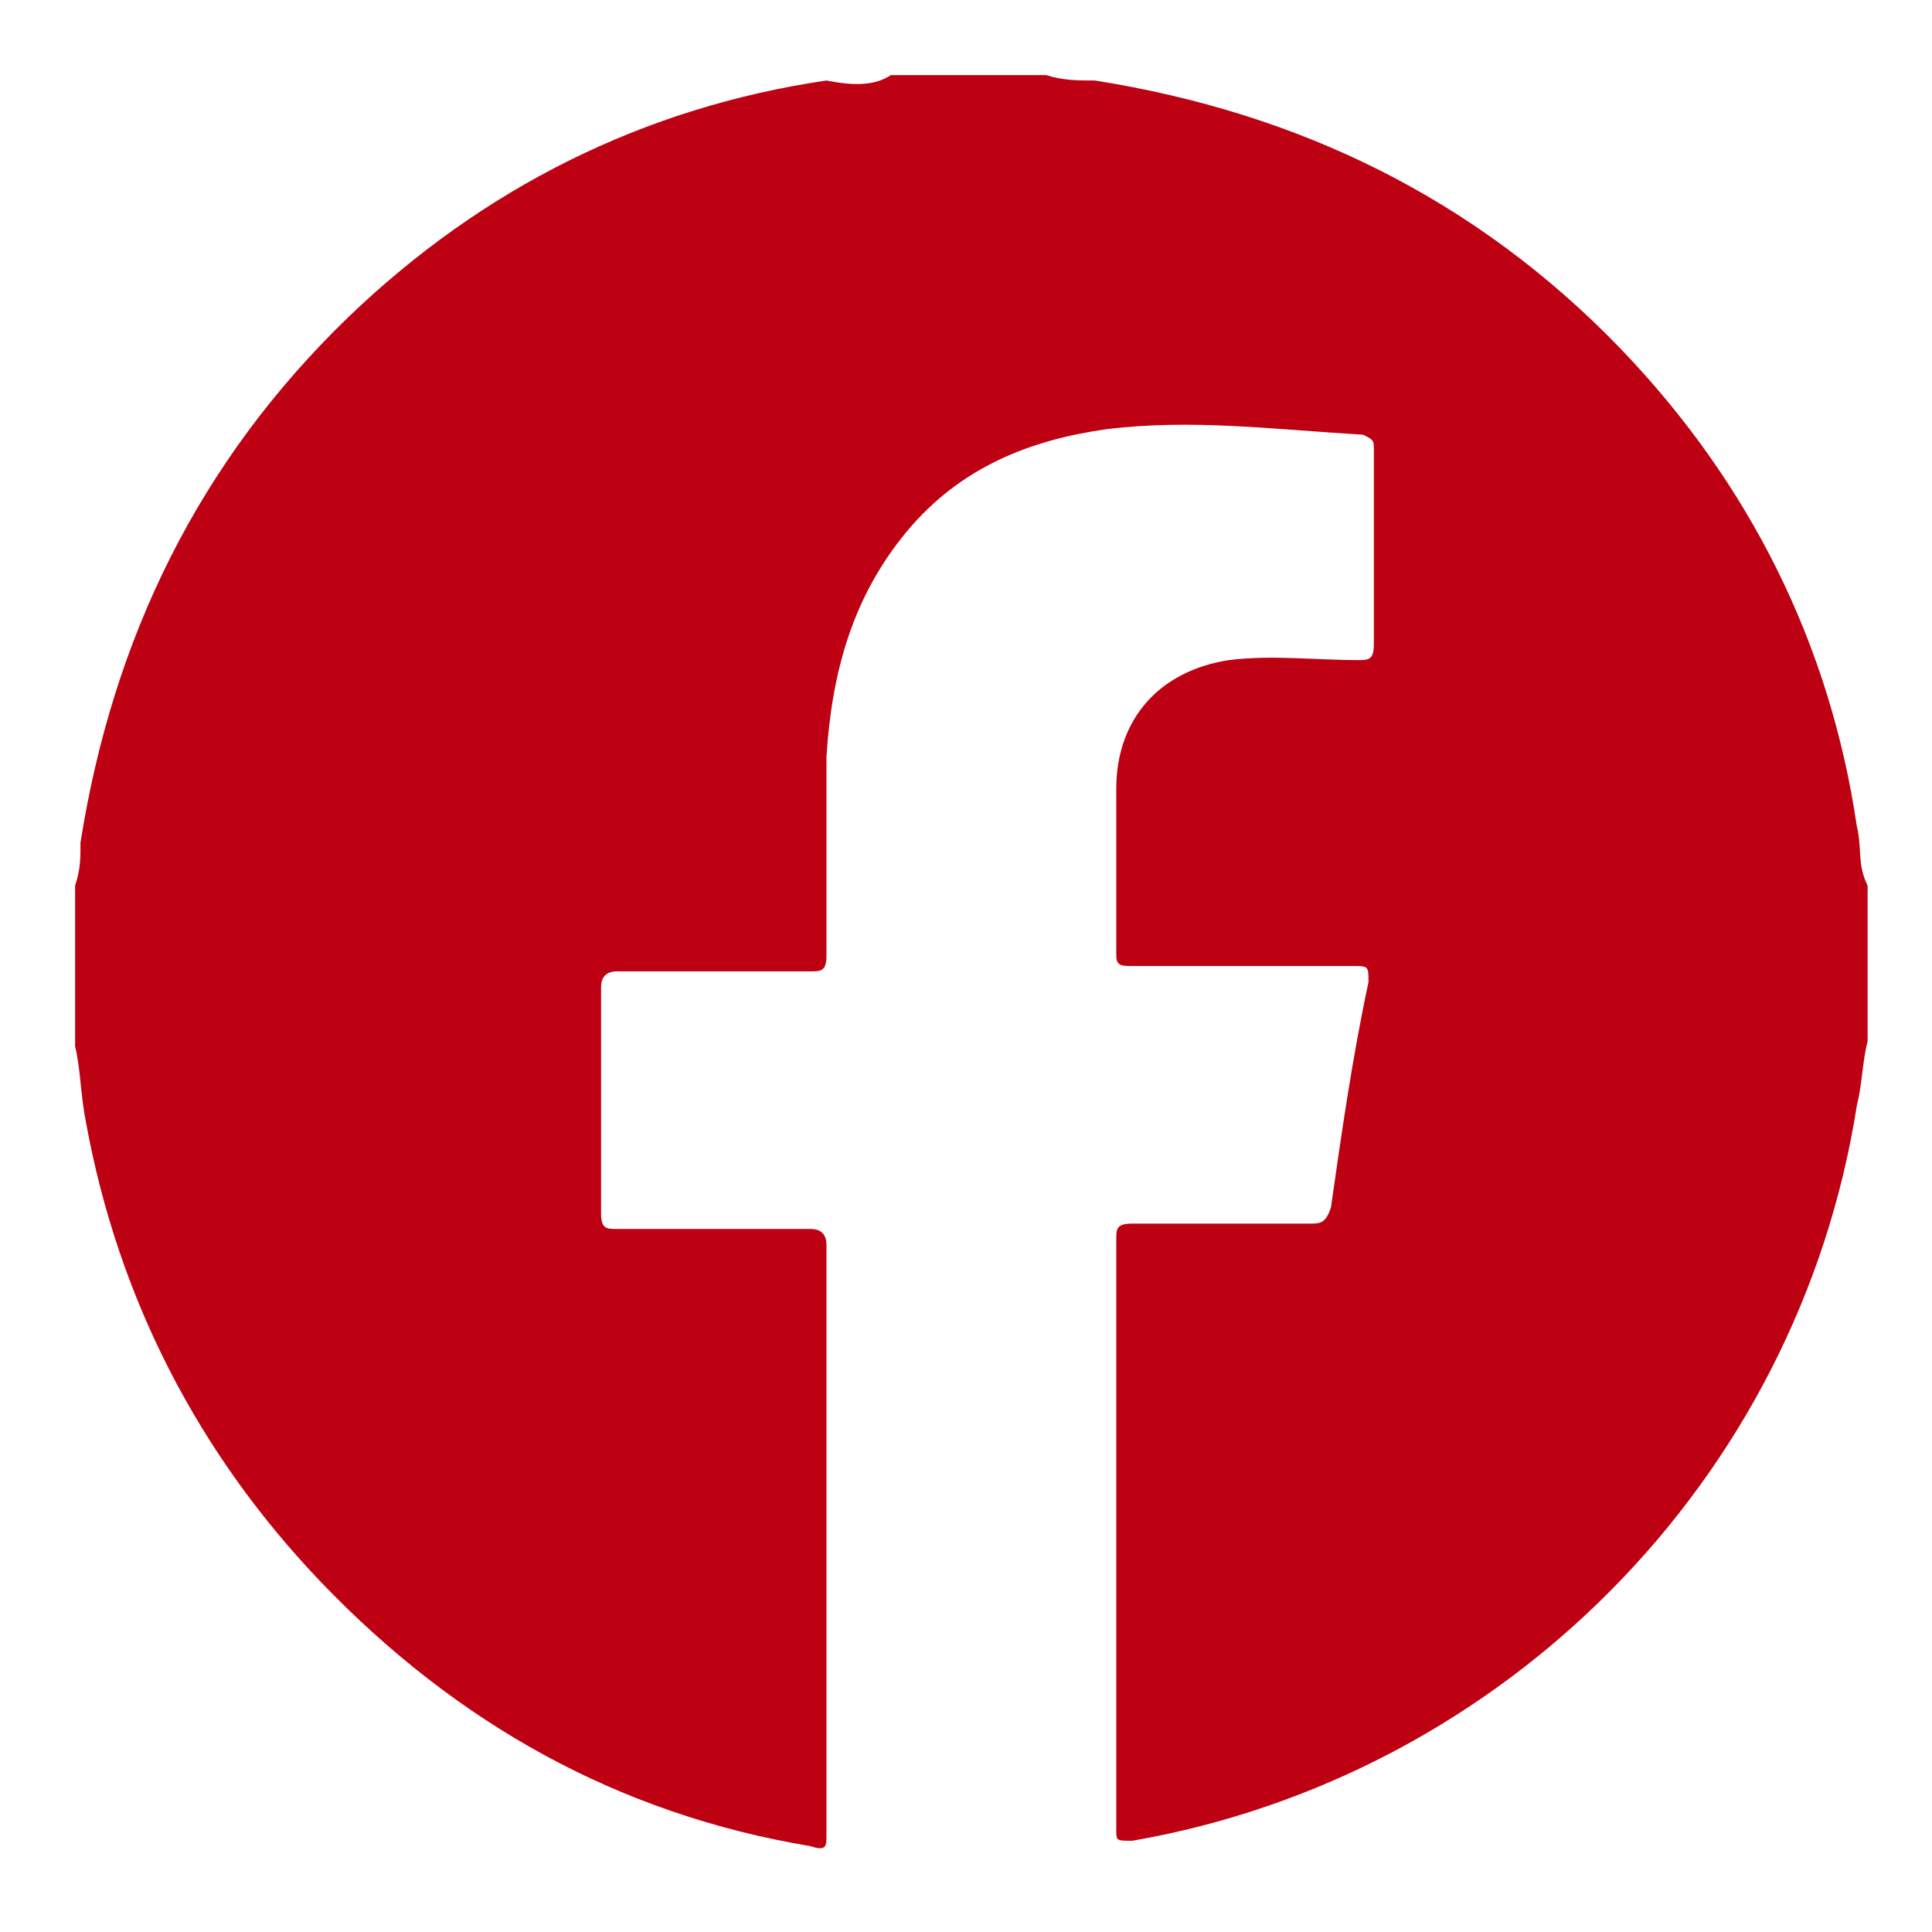 <?xml version="1.0" encoding="utf-8"?>
<!-- Generator: Adobe Illustrator 23.0.4, SVG Export Plug-In . SVG Version: 6.00 Build 0)  -->
<svg version="1.1" id="Capa_1" xmlns="http://www.w3.org/2000/svg" xmlns:xlink="http://www.w3.org/1999/xlink" x="0px" y="0px"
	 viewBox="0 0 36 36" style="enable-background:new 0 0 36 36;" xml:space="preserve">
<style type="text/css">
	.st0{fill:#BE0013;}
</style>
<path class="st0" d="M16.6,1.4c1,0,1.9,0,2.9,0c0.3,0.1,0.6,0.1,0.9,0.1c3.8,0.6,7.1,2.2,9.8,5c2.4,2.5,3.9,5.5,4.4,8.9
	c0.1,0.4,0,0.7,0.2,1.1c0,1,0,1.9,0,2.9c-0.1,0.4-0.1,0.8-0.2,1.2c-1.1,7-6.6,12.5-13.5,13.7c-0.3,0-0.3,0-0.3-0.2c0-3.7,0-7.4,0-11
	c0-0.2,0-0.3,0.3-0.3c1.1,0,2.2,0,3.3,0c0.2,0,0.3,0,0.4-0.3c0.2-1.4,0.4-2.8,0.7-4.2c0-0.3,0-0.3-0.3-0.3c-1.4,0-2.7,0-4.1,0
	c-0.2,0-0.3,0-0.3-0.2c0-1,0-2,0-3.1c0-1.3,0.8-2.2,2.1-2.4c0.8-0.1,1.6,0,2.4,0c0.2,0,0.3,0,0.3-0.3c0-1.2,0-2.4,0-3.6
	c0-0.2,0-0.2-0.2-0.3C23.7,8,22.2,7.8,20.6,8c-1.4,0.2-2.7,0.7-3.7,1.9c-1,1.2-1.4,2.6-1.5,4.2c0,1.2,0,2.5,0,3.7
	c0,0.3-0.1,0.3-0.3,0.3c-1.2,0-2.4,0-3.6,0c-0.2,0-0.3,0.1-0.3,0.3c0,1.4,0,2.8,0,4.2c0,0.3,0.1,0.3,0.3,0.3c1.2,0,2.4,0,3.6,0
	c0.2,0,0.3,0.1,0.3,0.3c0,3.7,0,7.4,0,11c0,0.2,0,0.3-0.3,0.2c-3.6-0.6-6.6-2.3-9.1-4.9c-2.3-2.4-3.8-5.3-4.4-8.6
	c-0.1-0.5-0.1-1-0.2-1.4c0-1,0-2,0-3c0.1-0.3,0.1-0.5,0.1-0.8c0.6-3.8,2.2-7.1,5-9.8c2.5-2.4,5.5-3.9,8.9-4.4
	C15.9,1.6,16.3,1.6,16.6,1.4z"/>
</svg>
